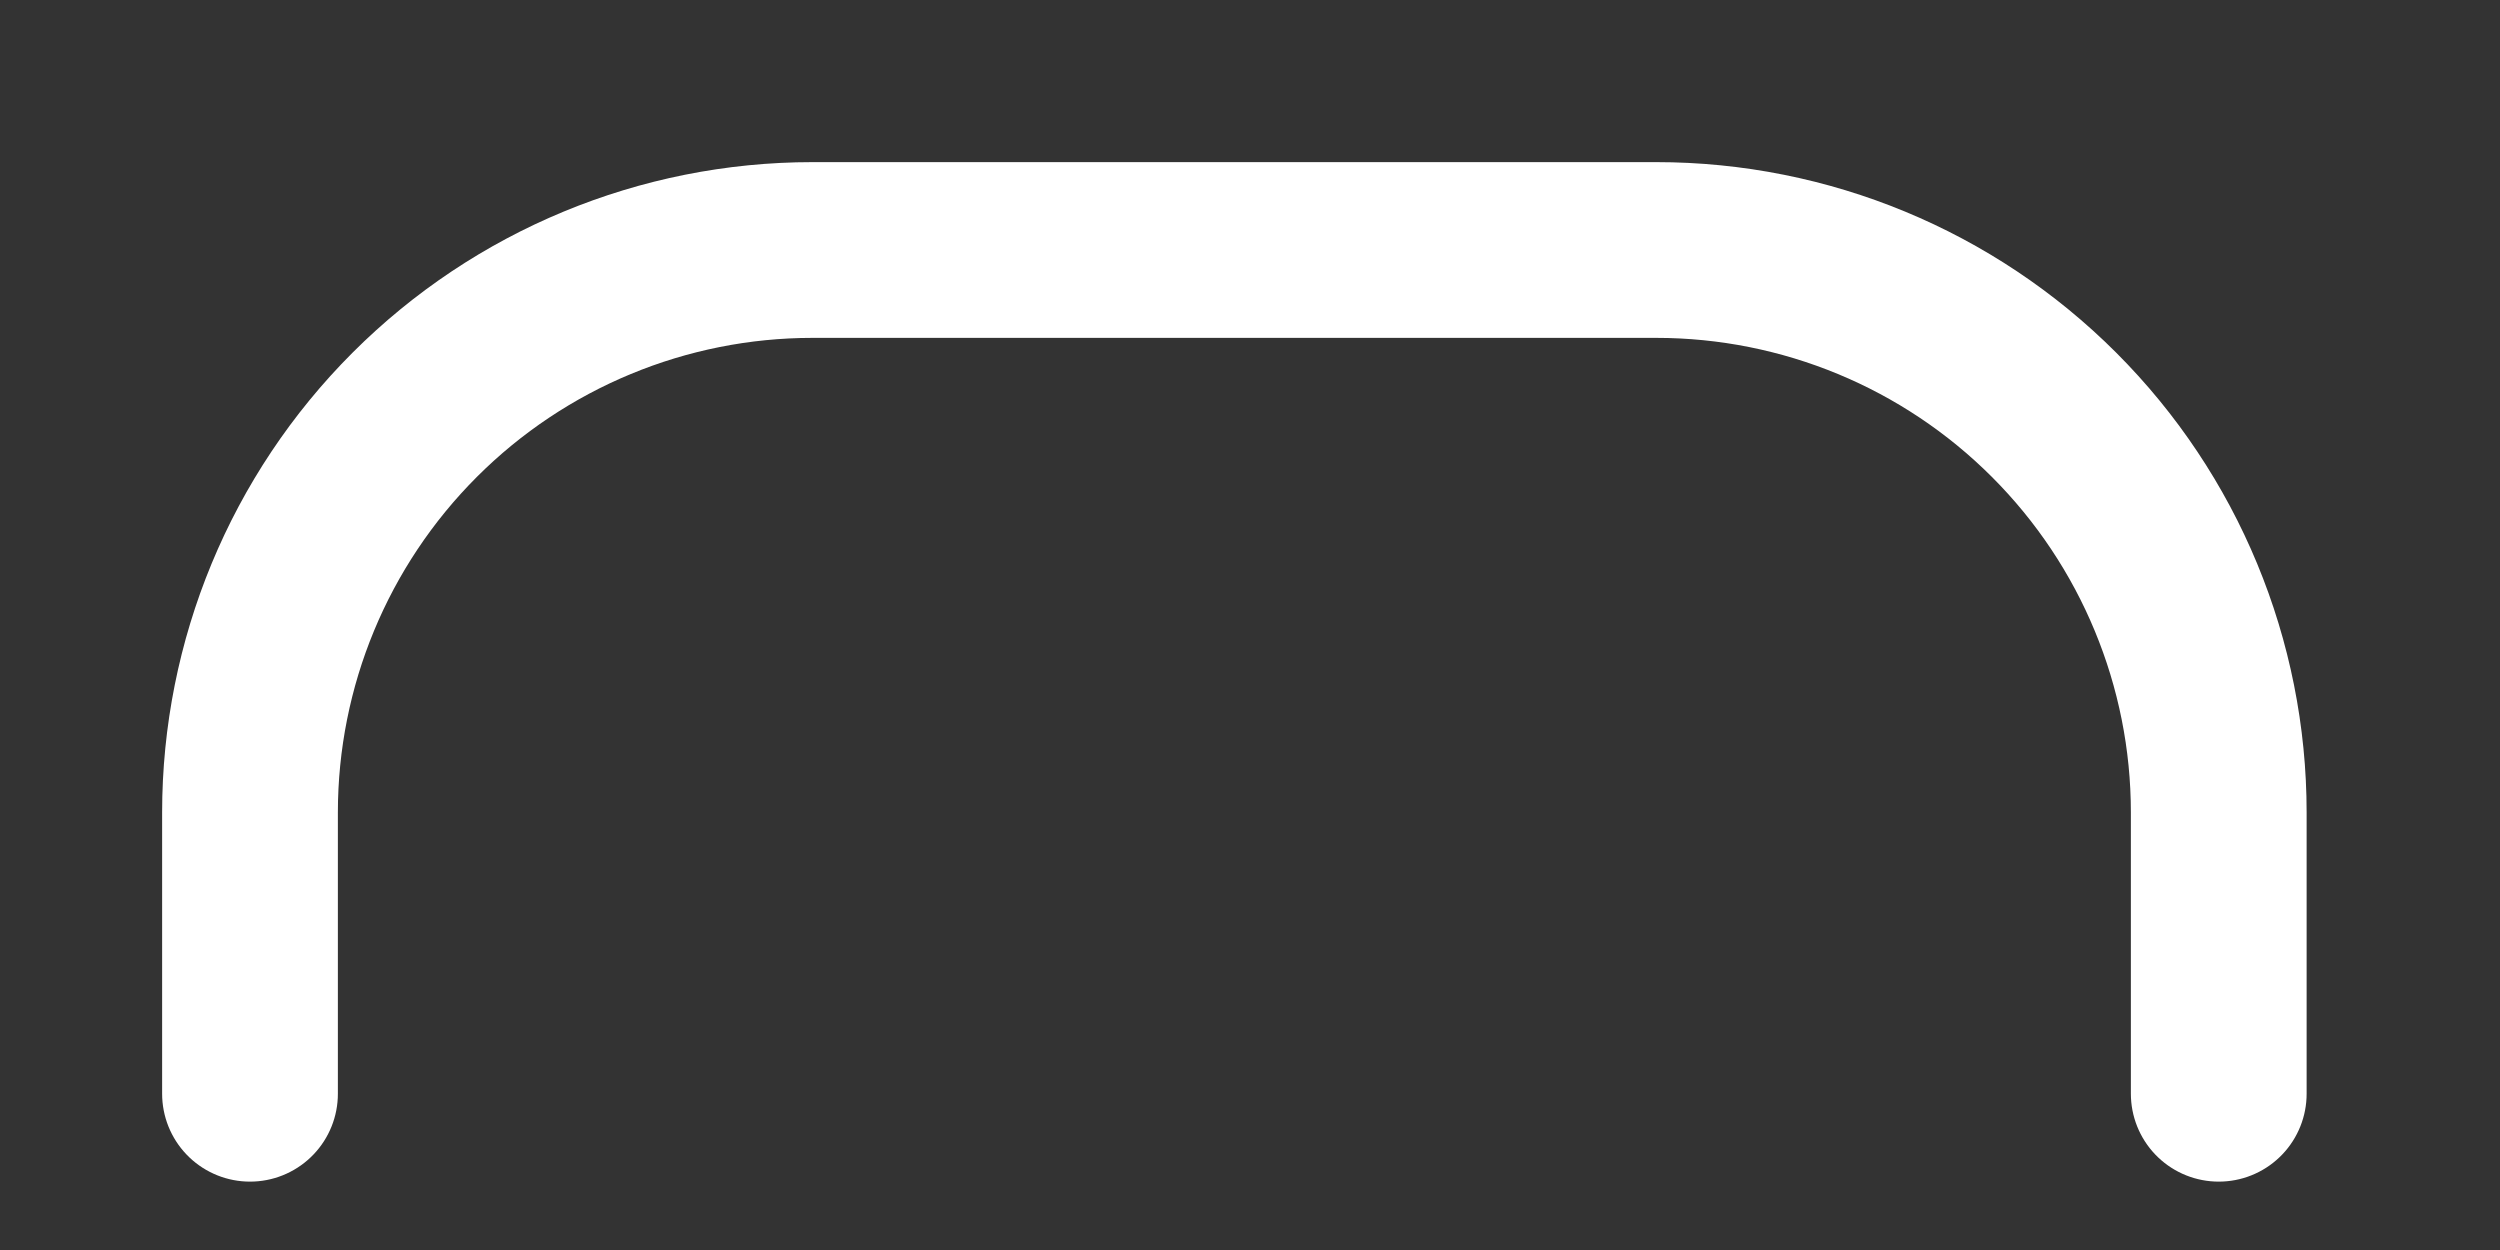<?xml version="1.0" encoding="utf-8"?>
<svg xmlns="http://www.w3.org/2000/svg" fill="none" height="100%" overflow="visible" preserveAspectRatio="none" style="display: block;" viewBox="0 0 10 5" width="100%">
<rect x="0" y="0" width="10" height="5" fill="#333333" stroke="none"/>
<path d="M8.875 4.375V3.25C8.875 2.653 8.638 2.081 8.216 1.659C7.794 1.237 7.222 1 6.625 1H3.25C2.653 1 2.081 1.237 1.659 1.659C1.237 2.081 1 2.653 1 3.25V4.375" id="Vector" stroke="white" stroke-linecap="round" stroke-width="0.703"/>
</svg>